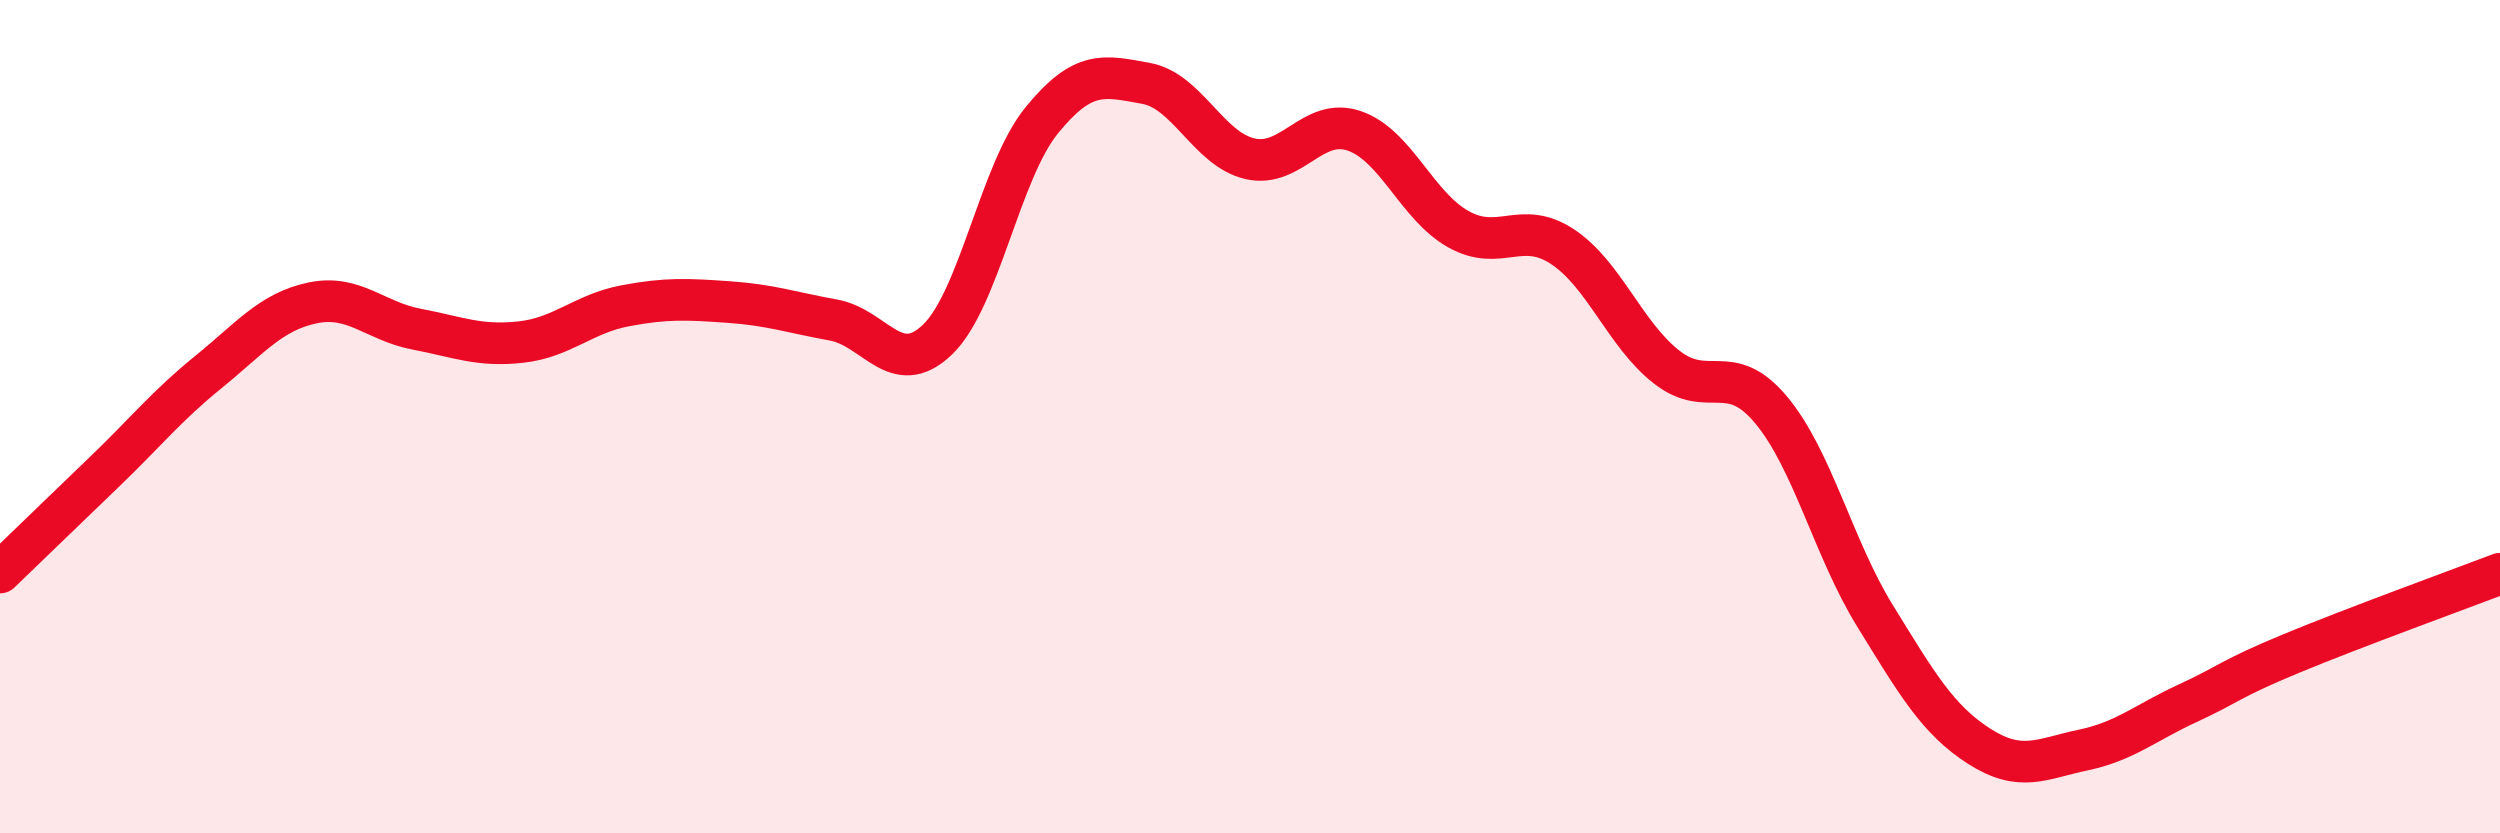 
    <svg width="60" height="20" viewBox="0 0 60 20" xmlns="http://www.w3.org/2000/svg">
      <path
        d="M 0,13.74 C 0.5,13.26 1.5,12.29 2.5,11.33 C 3.5,10.37 4,9.74 5,8.93 C 6,8.12 6.5,7.48 7.5,7.27 C 8.5,7.06 9,7.71 10,7.9 C 11,8.09 11.5,8.32 12.5,8.21 C 13.5,8.1 14,7.53 15,7.34 C 16,7.15 16.5,7.18 17.5,7.25 C 18.5,7.32 19,7.5 20,7.68 C 21,7.86 21.5,9.11 22.5,8.15 C 23.5,7.19 24,4.12 25,2.89 C 26,1.66 26.5,1.82 27.5,2 C 28.5,2.18 29,3.58 30,3.81 C 31,4.04 31.5,2.8 32.5,3.14 C 33.5,3.48 34,4.94 35,5.5 C 36,6.06 36.5,5.26 37.5,5.92 C 38.5,6.58 39,8.03 40,8.81 C 41,9.59 41.5,8.64 42.5,9.83 C 43.5,11.02 44,13.16 45,14.78 C 46,16.4 46.5,17.27 47.5,17.91 C 48.5,18.55 49,18.21 50,18 C 51,17.79 51.5,17.34 52.5,16.88 C 53.5,16.42 53.5,16.3 55,15.68 C 56.5,15.06 59,14.15 60,13.77L60 20L0 20Z"
        fill="#EB0A25"
        opacity="0.1"
        stroke-linecap="round"
        stroke-linejoin="round"
      />
      <path
        d="M 0,13.74 C 0.5,13.26 1.5,12.29 2.5,11.33 C 3.5,10.37 4,9.74 5,8.93 C 6,8.12 6.5,7.48 7.5,7.27 C 8.5,7.06 9,7.71 10,7.9 C 11,8.09 11.5,8.32 12.5,8.21 C 13.5,8.1 14,7.53 15,7.34 C 16,7.15 16.5,7.18 17.5,7.25 C 18.5,7.32 19,7.5 20,7.68 C 21,7.86 21.5,9.11 22.5,8.15 C 23.5,7.19 24,4.12 25,2.89 C 26,1.66 26.5,1.82 27.5,2 C 28.5,2.18 29,3.58 30,3.81 C 31,4.04 31.5,2.8 32.5,3.14 C 33.5,3.48 34,4.94 35,5.5 C 36,6.06 36.5,5.26 37.5,5.92 C 38.5,6.58 39,8.03 40,8.81 C 41,9.59 41.5,8.64 42.5,9.83 C 43.5,11.02 44,13.16 45,14.78 C 46,16.4 46.5,17.27 47.5,17.91 C 48.5,18.55 49,18.21 50,18 C 51,17.79 51.5,17.34 52.5,16.88 C 53.5,16.42 53.5,16.3 55,15.68 C 56.5,15.06 59,14.15 60,13.77"
        stroke="#EB0A25"
        stroke-width="1"
        fill="none"
        stroke-linecap="round"
        stroke-linejoin="round"
      />
    </svg>
  